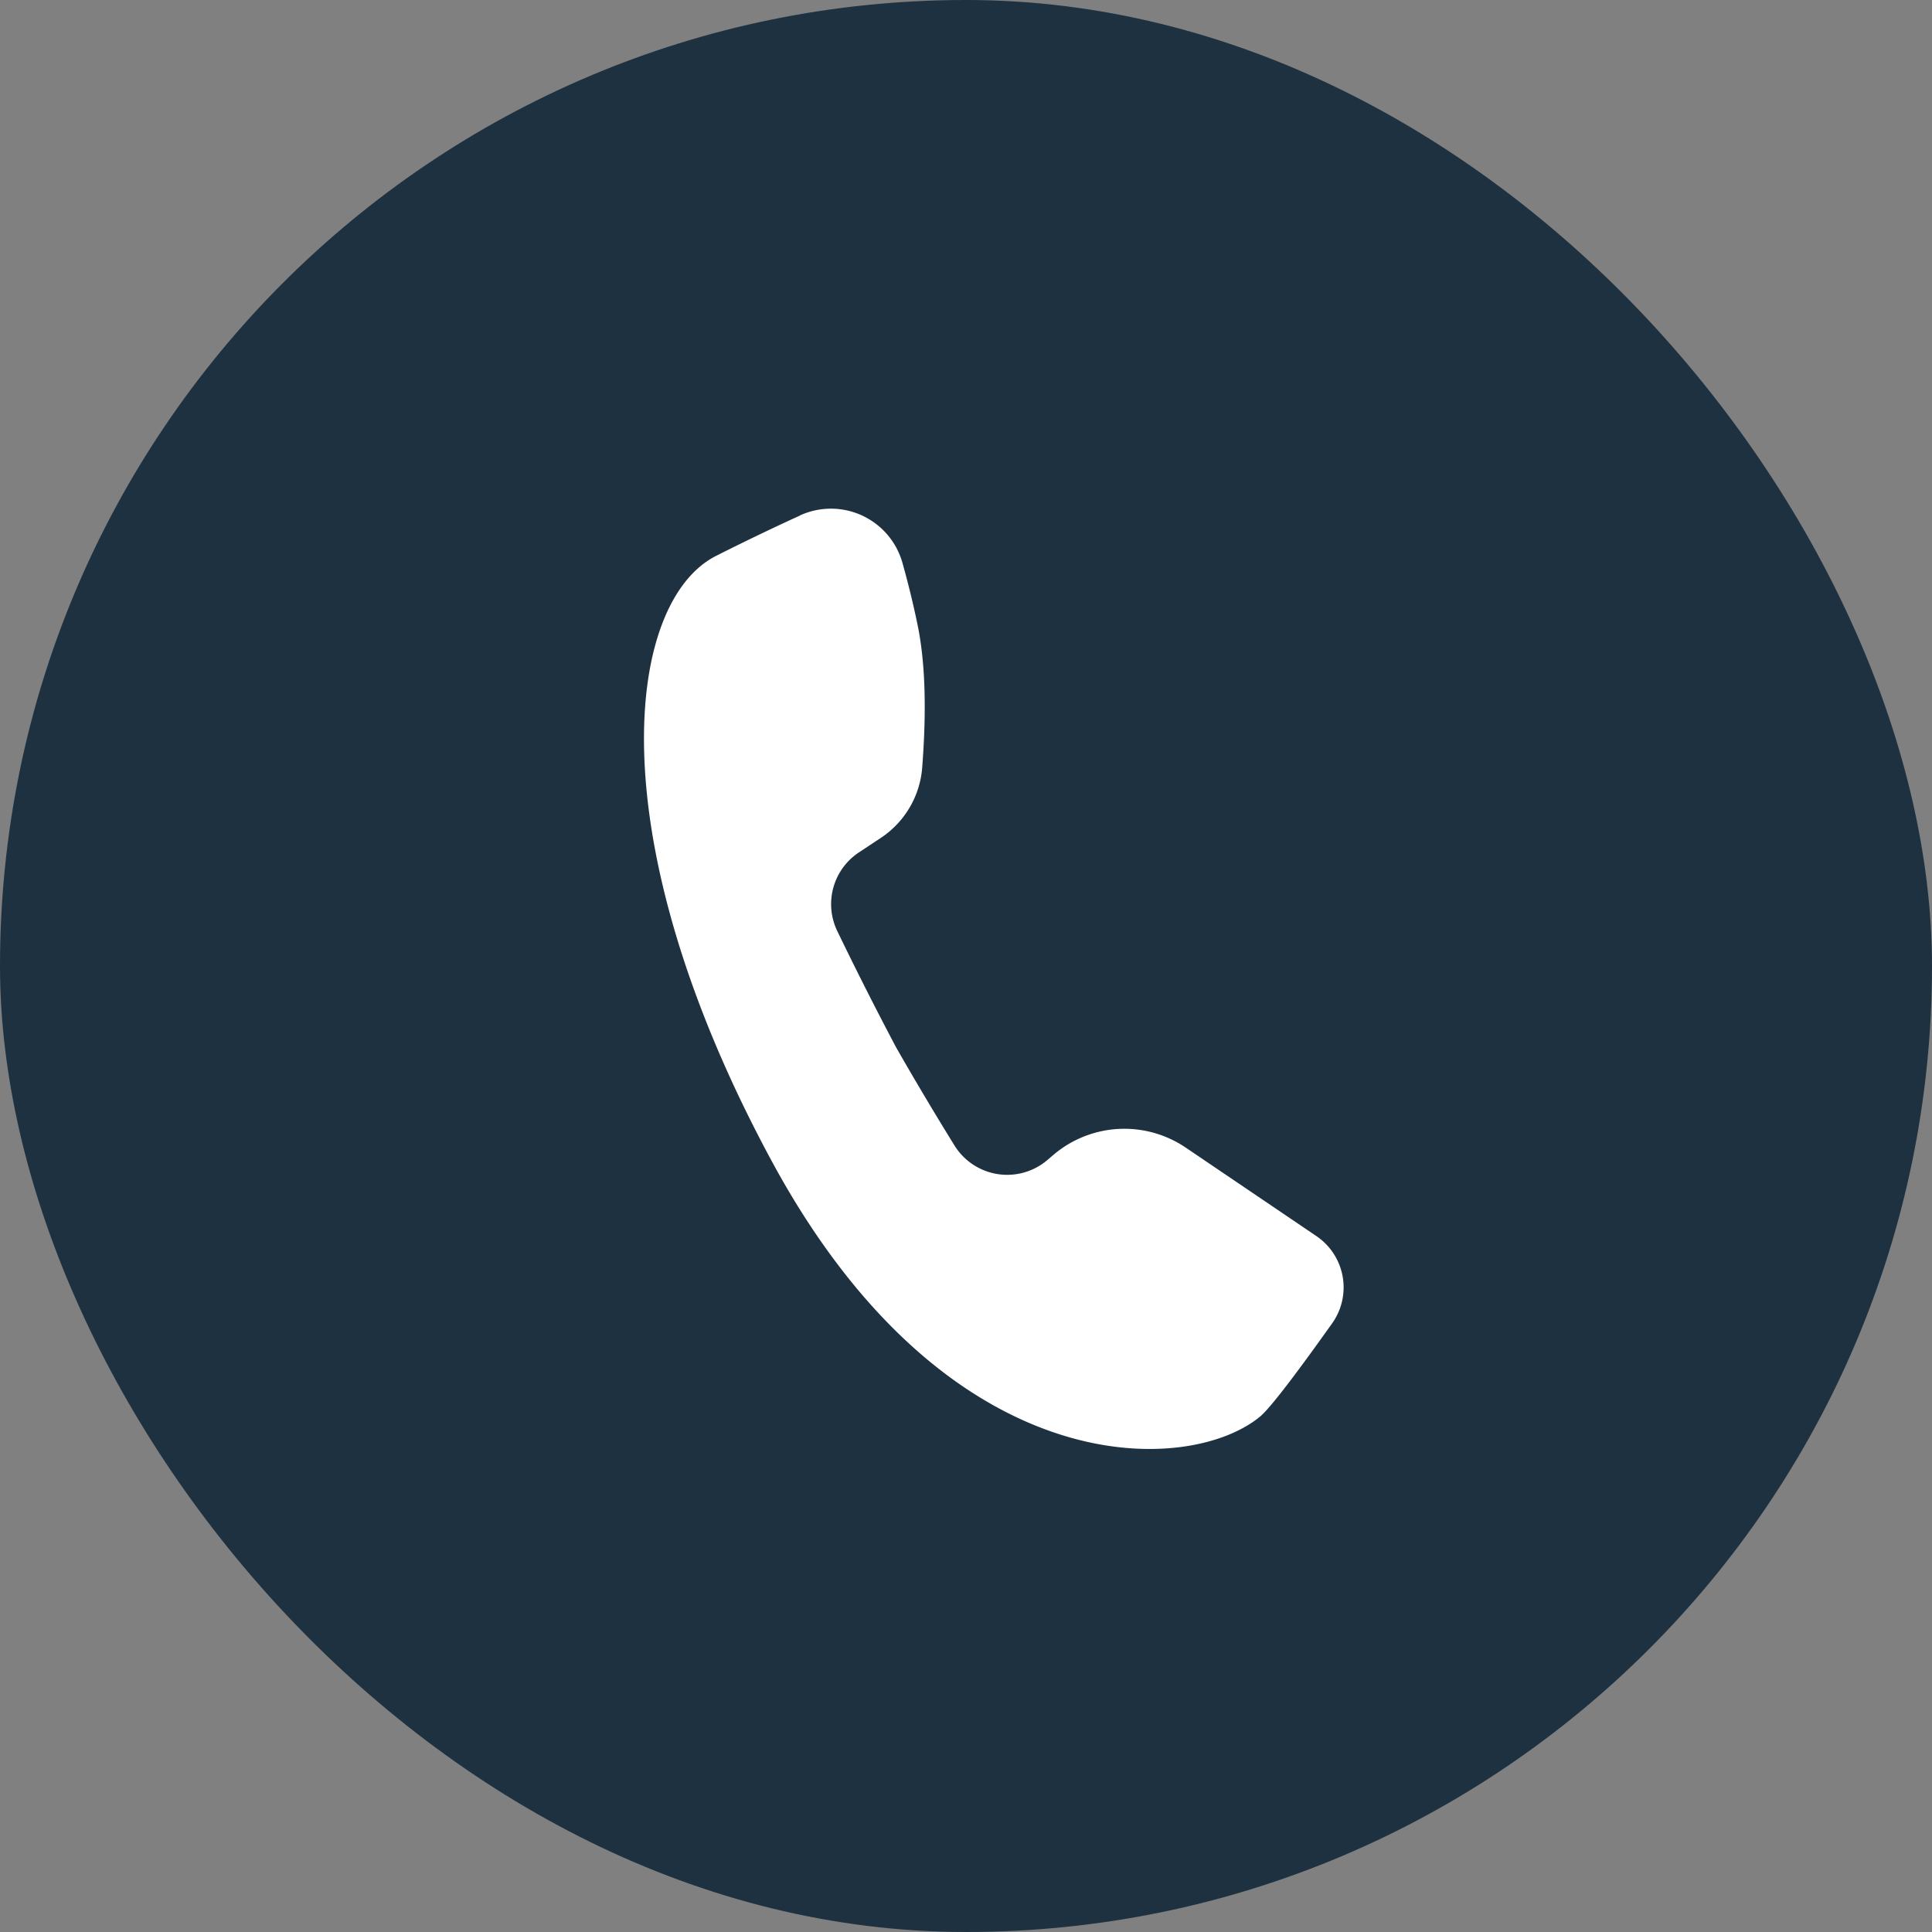 <svg width="24" height="24" viewBox="0 0 24 24" xmlns="http://www.w3.org/2000/svg">
    <rect x="0" y="0" width="24" height="24" fill="#808080" stroke="none"/>
    <g fill="none" fill-rule="evenodd">
        <rect fill="#1E3140" width="24" height="24" rx="12"/>
        <path d="M9.938 6.404c-.328.15-.675.316-1.04.5-1.11.558-1.505 3.448.678 7.5 2.183 4.053 5.186 3.93 6.076 3.194.116-.095.415-.482.897-1.16a.77.77 0 0 0-.195-1.082l-1.623-1.099a1.36 1.36 0 0 0-1.627.074l-.106.09a.77.77 0 0 1-1.142-.193 40.821 40.821 0 0 1-.723-1.215 43.552 43.552 0 0 1-.73-1.443.77.77 0 0 1 .265-.98l.278-.184c.295-.197.483-.519.51-.872.056-.724.037-1.315-.058-1.774a11.289 11.289 0 0 0-.188-.77.923.923 0 0 0-1.273-.587z" fill="#FFF"/>
    </g>
</svg>
